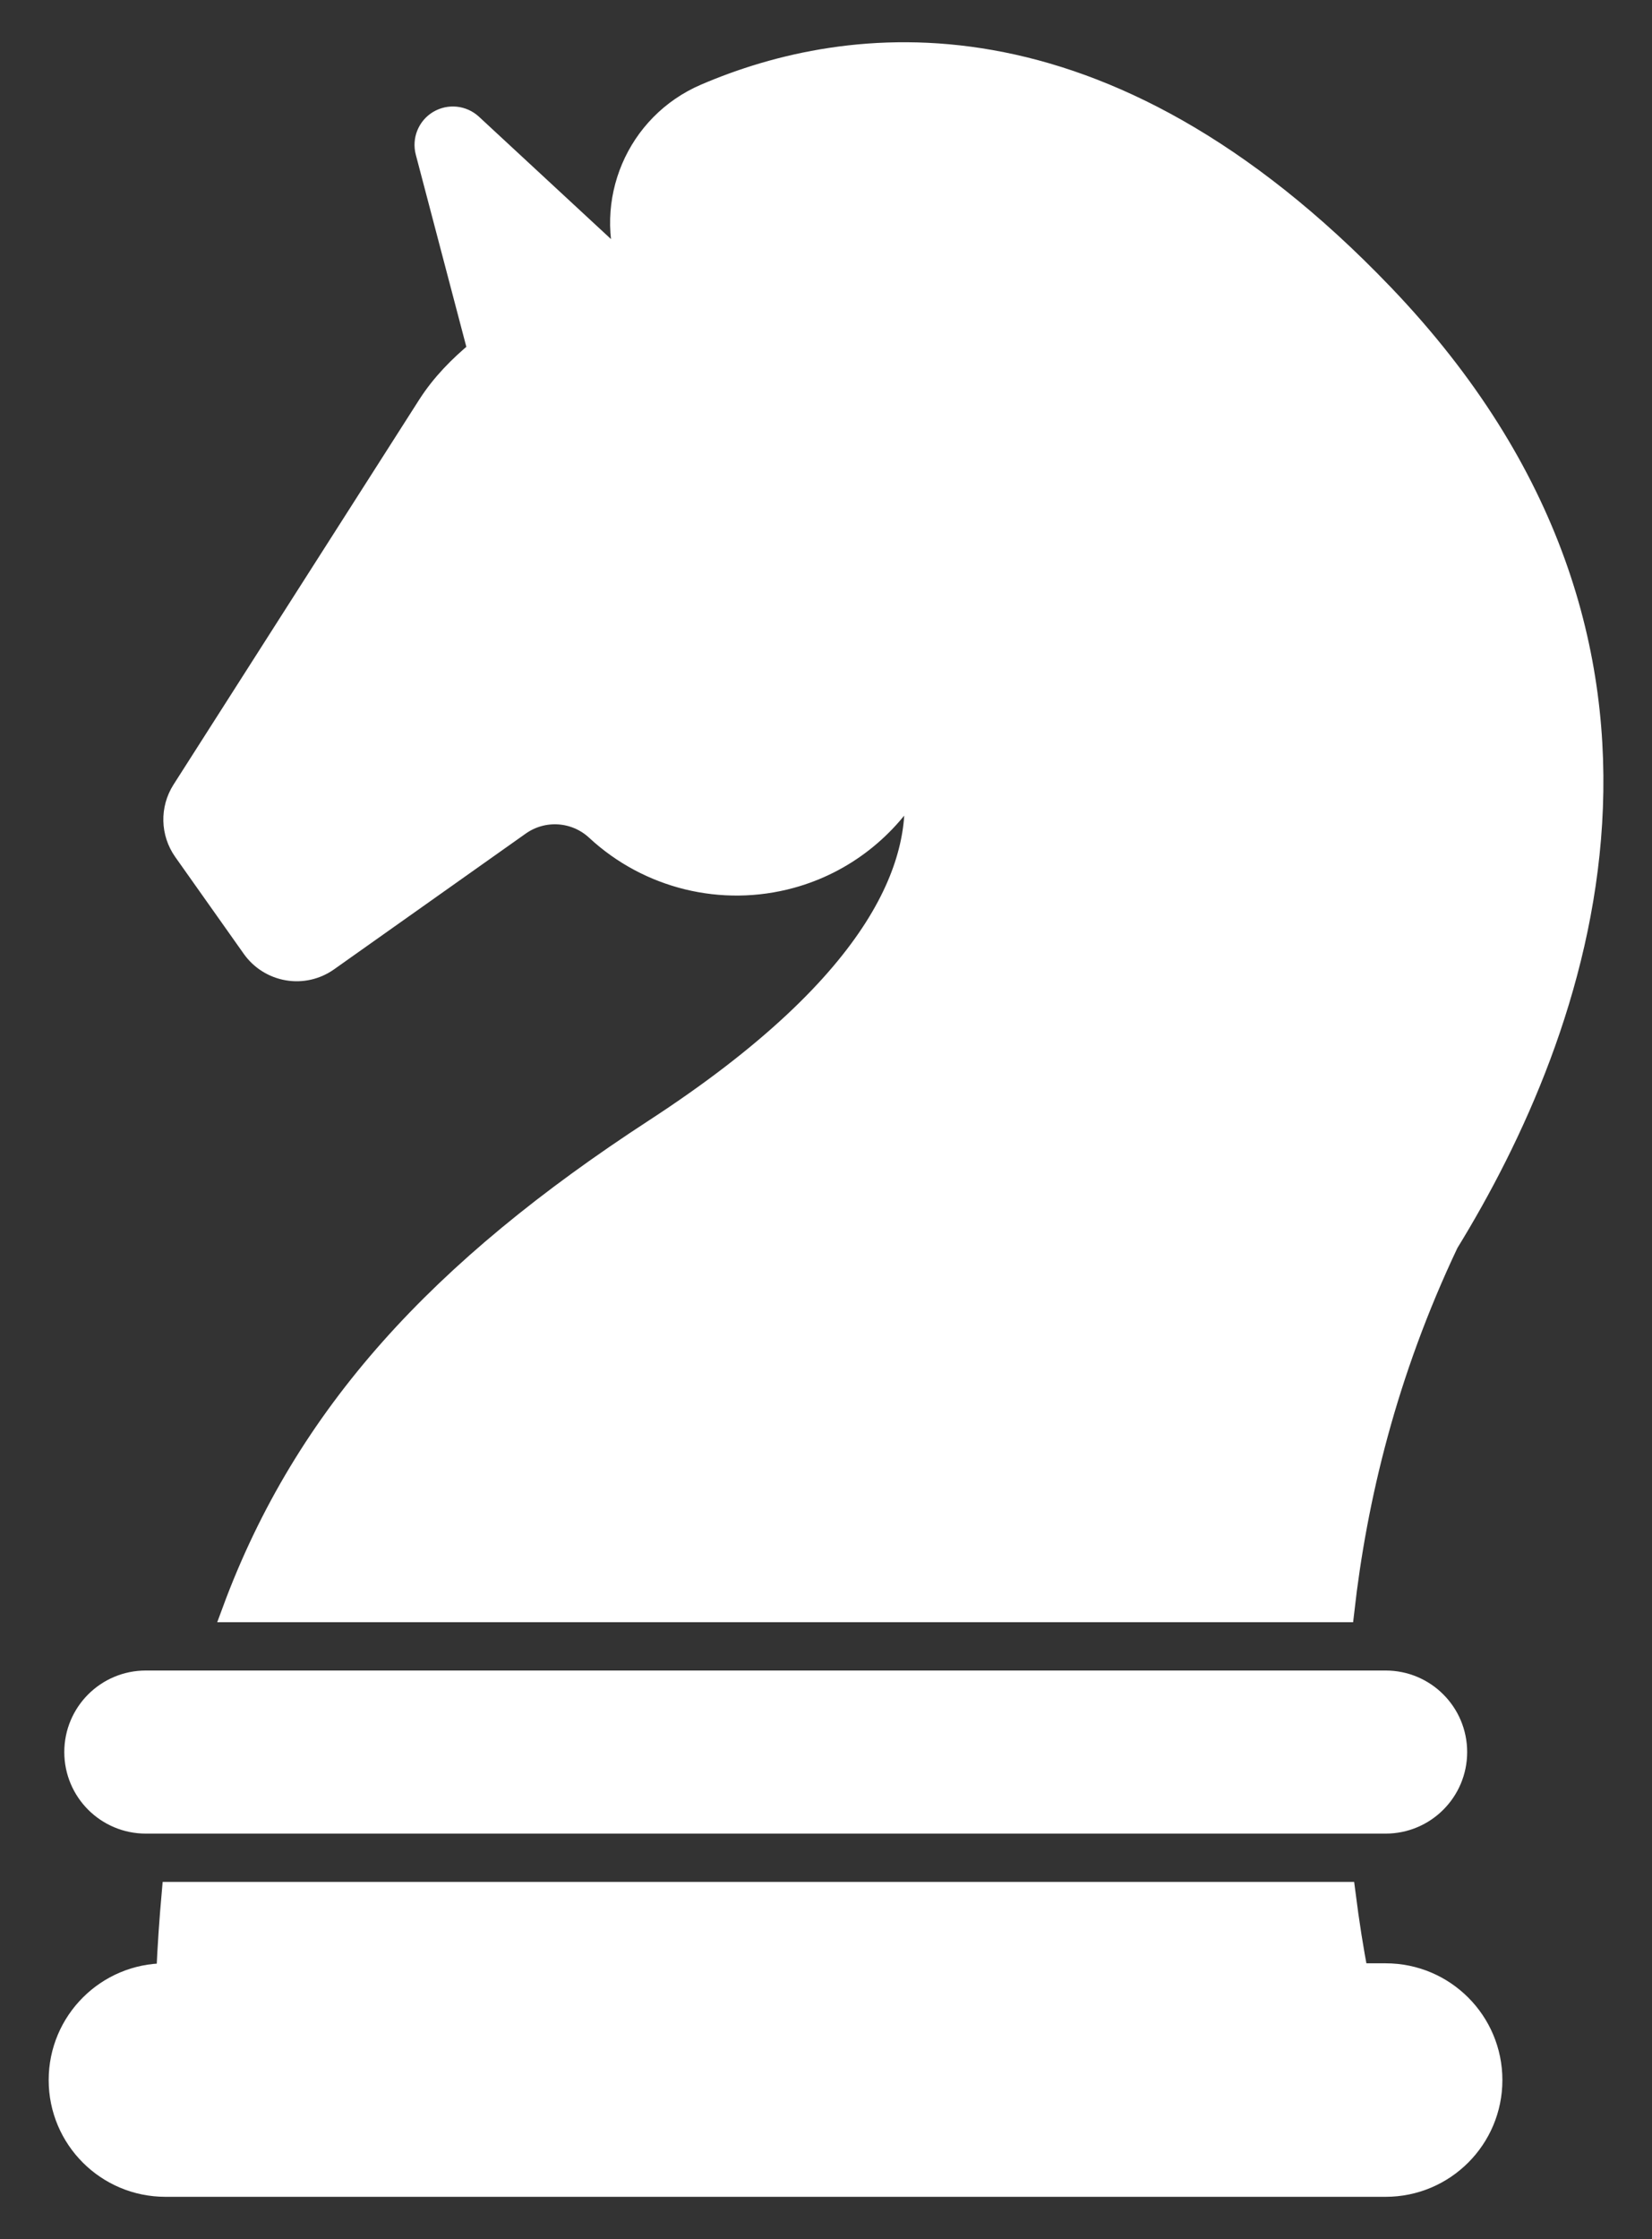 <svg width="31" height="42" viewBox="0 0 31 42" fill="none" xmlns="http://www.w3.org/2000/svg">
<rect x="0" y="0" width="31" height="42" fill="#333333" stroke="none"/>
<path d="M26.002 37.035H25.47C25.381 36.595 25.3 36.07 25.228 35.508H3.242C3.198 36.003 3.162 36.509 3.14 37.035H3.104C2.009 37.035 1.121 37.922 1.121 39.018C1.121 40.113 2.009 41 3.104 41H26.002C27.097 41 27.985 40.113 27.985 39.018C27.985 37.922 27.097 37.035 26.002 37.035Z" fill="white"/>
<path d="M4.745 17.774C4.899 17.991 5.134 18.139 5.397 18.184C5.659 18.23 5.93 18.168 6.148 18.014L9.747 15.466C10.191 15.152 10.796 15.191 11.196 15.562C12.175 16.47 13.555 16.807 14.842 16.454C15.832 16.183 16.653 15.529 17.156 14.662C17.345 16.115 16.635 18.363 12.29 21.191C8.267 23.811 5.738 26.532 4.374 30.222H25.206C25.446 28.104 26.005 25.758 27.166 23.31C29.594 19.362 32.321 12.182 25.947 5.529C20.627 -0.023 15.894 0.639 13.24 1.777C11.95 2.329 11.336 3.793 11.822 5.098L8.846 2.341C8.679 2.187 8.43 2.161 8.234 2.278C8.039 2.395 7.945 2.628 8.003 2.848L8.985 6.58C8.626 6.876 8.297 7.209 8.041 7.609L3.43 14.831C3.211 15.176 3.221 15.619 3.457 15.954L4.745 17.774Z" fill="white"/>
<path d="M2.736 34.187H26.002C26.733 34.187 27.324 33.595 27.324 32.865C27.324 32.135 26.733 31.543 26.002 31.543H2.736C2.005 31.543 1.414 32.135 1.414 32.865C1.414 33.595 2.005 34.187 2.736 34.187Z" fill="white"/>
<path d="M26.002 37.035H25.47C25.381 36.595 25.3 36.07 25.228 35.508H3.242C3.198 36.003 3.162 36.509 3.14 37.035H3.104C2.009 37.035 1.121 37.922 1.121 39.018C1.121 40.113 2.009 41 3.104 41H26.002C27.097 41 27.985 40.113 27.985 39.018C27.985 37.922 27.097 37.035 26.002 37.035Z" stroke="white" stroke-width="0.415"/>
<path d="M4.745 17.774C4.899 17.991 5.134 18.139 5.397 18.184C5.659 18.23 5.93 18.168 6.148 18.014L9.747 15.466C10.191 15.152 10.796 15.191 11.196 15.562C12.175 16.47 13.555 16.807 14.842 16.454C15.832 16.183 16.653 15.529 17.156 14.662C17.345 16.115 16.635 18.363 12.29 21.191C8.267 23.811 5.738 26.532 4.374 30.222H25.206C25.446 28.104 26.005 25.758 27.166 23.31C29.594 19.362 32.321 12.182 25.947 5.529C20.627 -0.023 15.894 0.639 13.24 1.777C11.95 2.329 11.336 3.793 11.822 5.098L8.846 2.341C8.679 2.187 8.43 2.161 8.234 2.278C8.039 2.395 7.945 2.628 8.003 2.848L8.985 6.58C8.626 6.876 8.297 7.209 8.041 7.609L3.43 14.831C3.211 15.176 3.221 15.619 3.457 15.954L4.745 17.774Z" stroke="white" stroke-width="0.415"/>
<path d="M2.736 34.187H26.002C26.733 34.187 27.324 33.595 27.324 32.865C27.324 32.135 26.733 31.543 26.002 31.543H2.736C2.005 31.543 1.414 32.135 1.414 32.865C1.414 33.595 2.005 34.187 2.736 34.187Z" stroke="white" stroke-width="0.415"/>
</svg>
